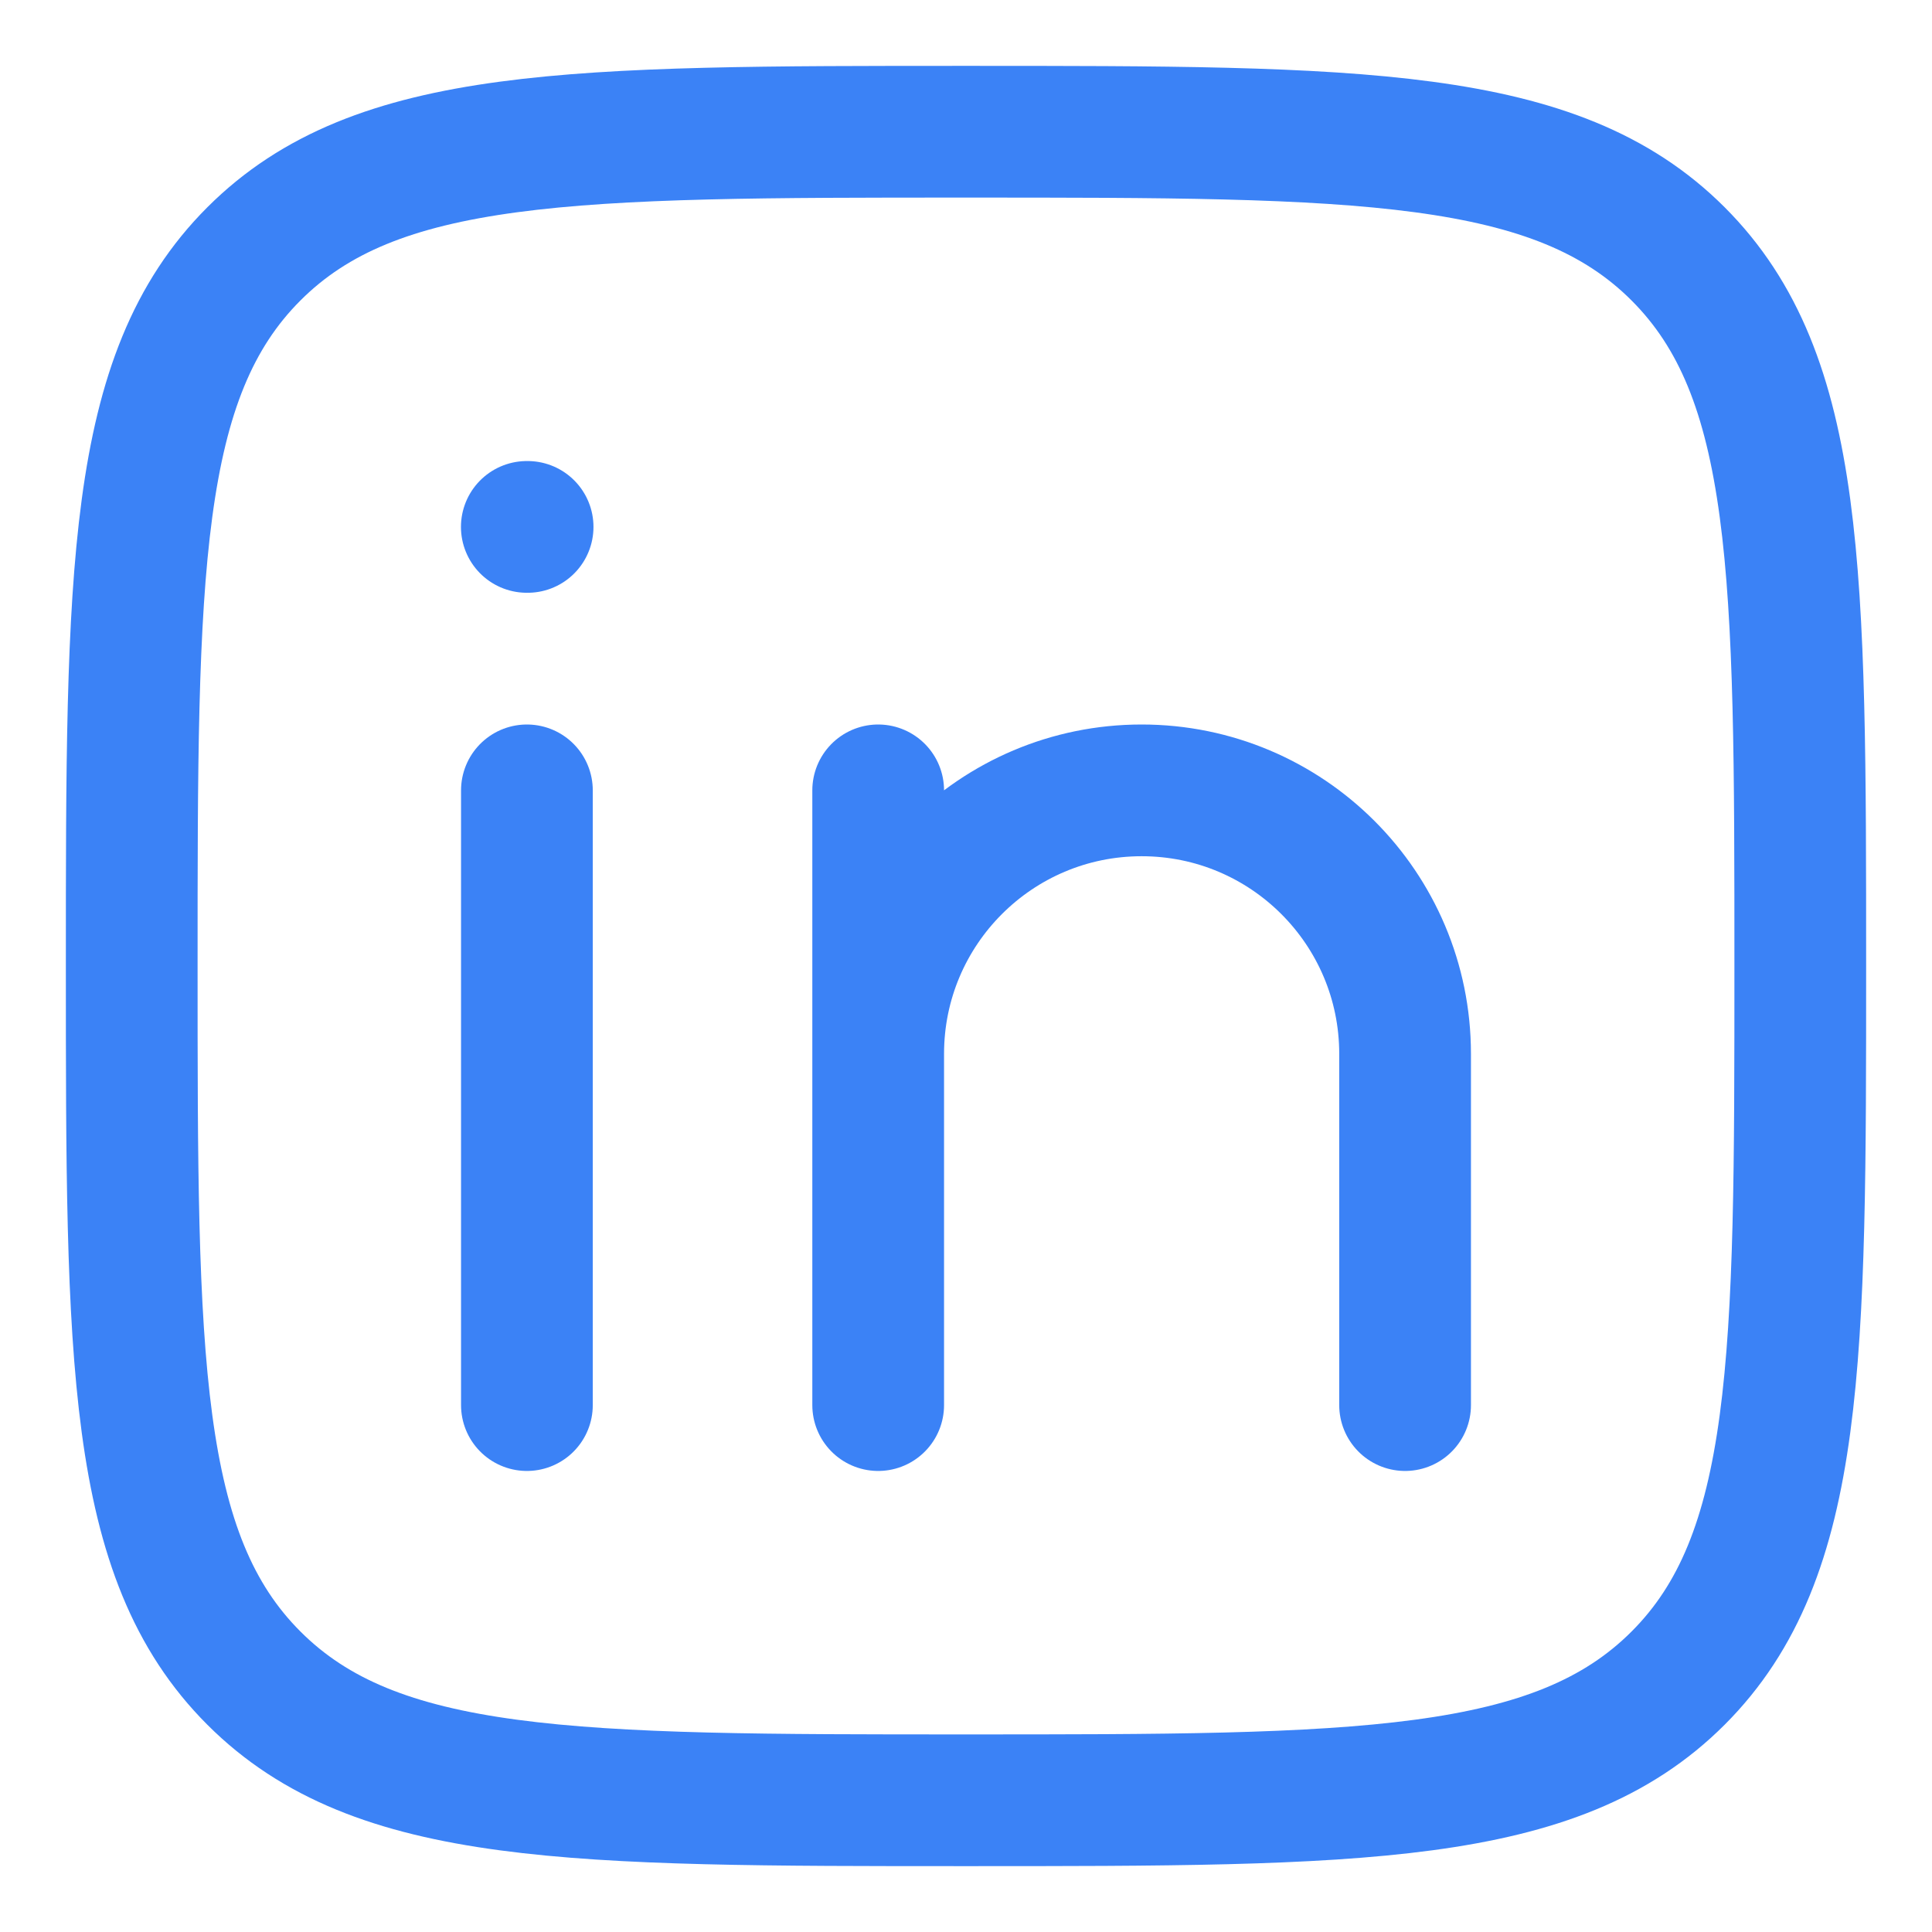 <svg width="22" height="22" viewBox="0 0 22 22" fill="none" xmlns="http://www.w3.org/2000/svg">
<path d="M6 9L6 16" stroke="#3B82F6" stroke-width="1.5" stroke-linecap="round" stroke-linejoin="round"/>
<path d="M10 12L10 16M10 12C10 10.343 11.343 9 13 9C14.657 9 16 10.343 16 12L16 16M10 12V9" stroke="#3B82F6" stroke-width="1.5" stroke-linecap="round" stroke-linejoin="round"/>
<path d="M6.008 6L5.999 6" stroke="#3B82F6" stroke-width="1.5" stroke-linecap="round" stroke-linejoin="round"/>
<path d="M1.5 11C1.5 6.522 1.5 4.282 2.891 2.891C4.282 1.5 6.522 1.5 11 1.5C15.478 1.5 17.718 1.5 19.109 2.891C20.5 4.282 20.5 6.522 20.5 11C20.5 15.478 20.5 17.718 19.109 19.109C17.718 20.5 15.478 20.5 11 20.5C6.522 20.5 4.282 20.5 2.891 19.109C1.5 17.718 1.5 15.478 1.5 11Z" stroke="#3B82F6" stroke-width="1.5" stroke-linejoin="round"/>
</svg>
